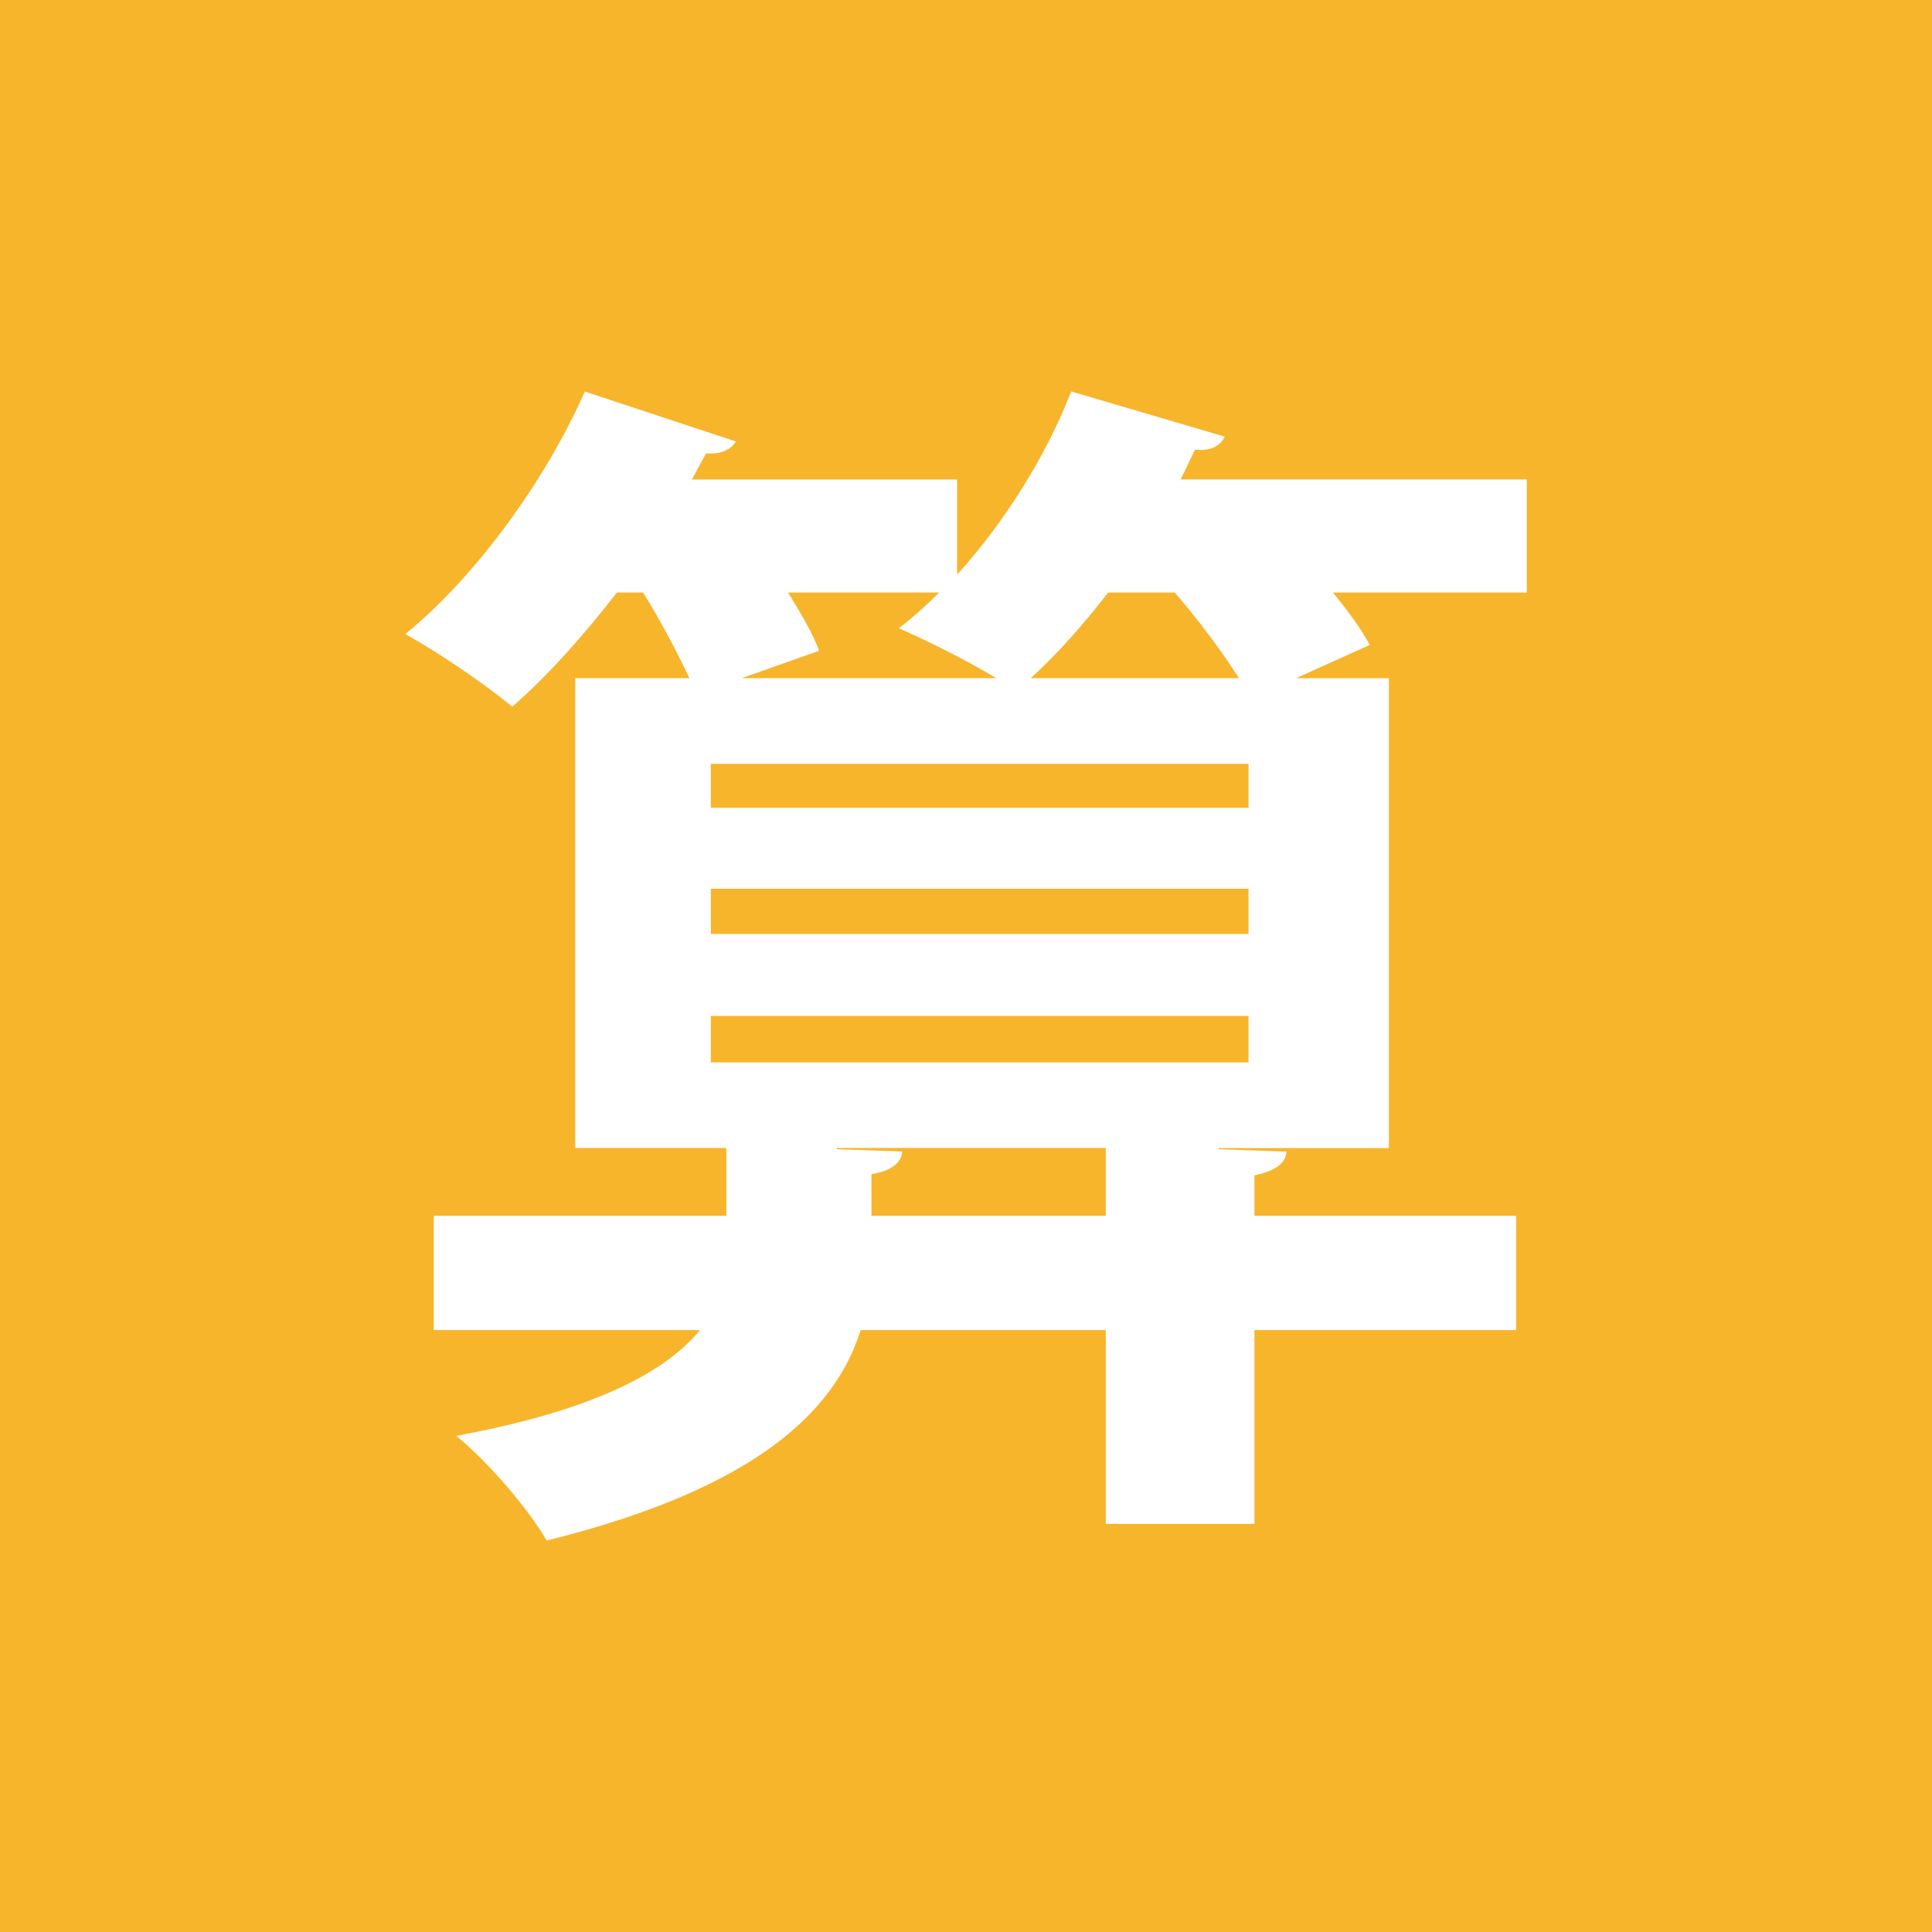 <?xml version="1.0" encoding="utf-8"?>
<!-- Generator: Adobe Illustrator 23.0.3, SVG Export Plug-In . SVG Version: 6.00 Build 0)  -->
<svg version="1.1" id="レイヤー_1" xmlns="http://www.w3.org/2000/svg" xmlns:xlink="http://www.w3.org/1999/xlink" x="0px"
	 y="0px" width="26px" height="26px" viewBox="0 0 26 26" enable-background="new 0 0 26 26" xml:space="preserve">
<rect x="-1.5" y="-1.5" fill="#F7B52C" width="29" height="29"/>
<g>
	<g>
		<path fill="#FFFFFF" d="M20.547,6.453v1.521h-2.609c0.208,0.256,0.385,0.496,0.496,0.705l-0.992,0.448h1.249v6.323h-2.289v0.016
			l0.912,0.032c-0.016,0.16-0.144,0.256-0.432,0.32v0.544h3.521v1.537h-3.521v2.609h-2.001v-2.609h-3.298
			c-0.352,1.12-1.456,2.145-4.226,2.833c-0.24-0.417-0.784-1.057-1.217-1.409c1.905-0.352,2.834-0.88,3.281-1.424H5.837v-1.537
			h3.938v-0.913H7.741V9.126h1.537C9.118,8.79,8.895,8.358,8.654,7.974H8.302C7.854,8.55,7.373,9.094,6.894,9.51
			c-0.368-0.304-1.024-0.752-1.44-0.976C6.397,7.766,7.342,6.469,7.87,5.269l2.032,0.672c-0.063,0.112-0.208,0.176-0.4,0.16
			L9.311,6.453h3.569v1.28c0.64-0.704,1.2-1.601,1.536-2.465l2.065,0.608c-0.064,0.144-0.208,0.192-0.4,0.176l-0.192,0.4H20.547z
			 M16.802,10.871v-0.592H9.566v0.592H16.802z M16.802,12.568V11.96H9.566v0.608H16.802z M16.802,14.297v-0.625H9.566v0.625H16.802z
			 M13.408,9.126c-0.4-0.24-0.944-0.512-1.313-0.672c0.191-0.144,0.368-0.304,0.544-0.48h-2.033
			c0.177,0.288,0.337,0.561,0.417,0.784L9.982,9.126H13.408z M14.881,16.362v-0.913h-3.618v0.016l0.881,0.032
			c-0.017,0.144-0.128,0.256-0.416,0.304v0.561H14.881z M14.912,7.974c-0.319,0.416-0.672,0.816-1.04,1.152h2.801
			c-0.224-0.352-0.544-0.784-0.864-1.152H14.912z"/>
	</g>
</g>
<g>
</g>
<g>
</g>
<g>
</g>
<g>
</g>
<g>
</g>
<g>
</g>
<g>
</g>
<g>
</g>
<g>
</g>
<g>
</g>
<g>
</g>
<g>
</g>
<g>
</g>
<g>
</g>
<g>
</g>
</svg>
